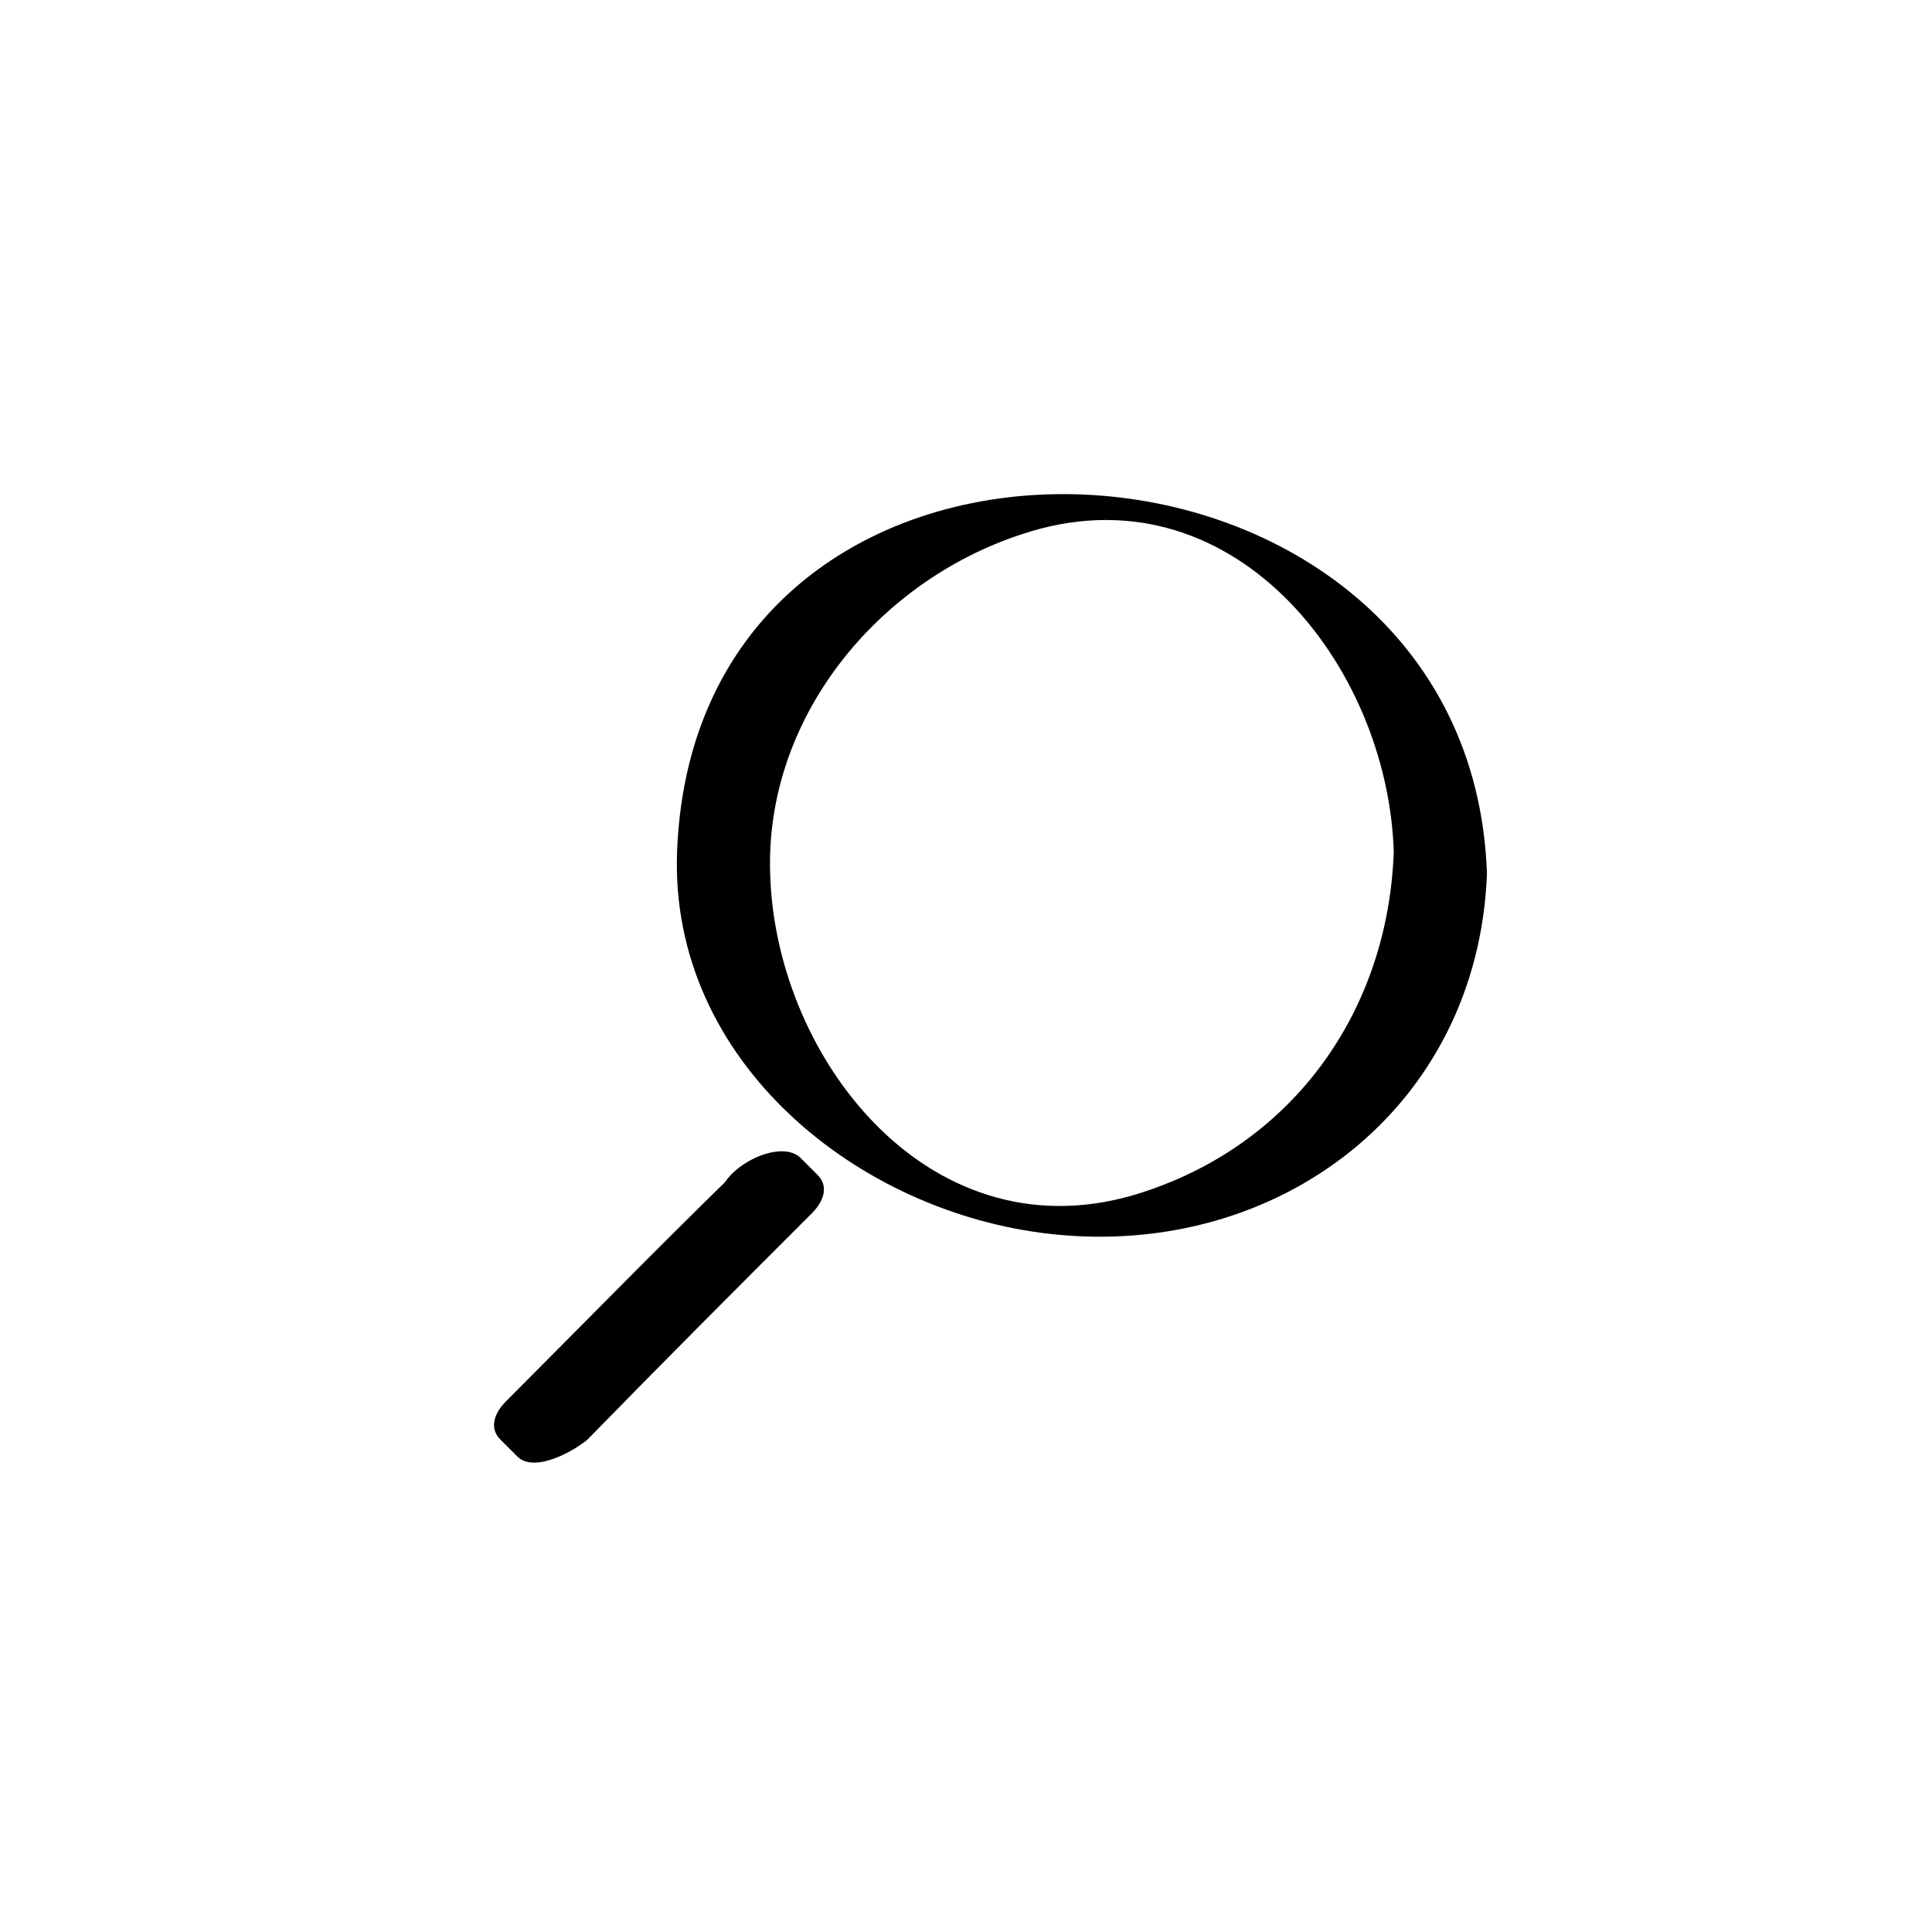 <?xml version="1.0" encoding="UTF-8"?>
<!-- Uploaded to: SVG Repo, www.svgrepo.com, Generator: SVG Repo Mixer Tools -->
<svg fill="#000000" width="800px" height="800px" version="1.1" viewBox="144 144 512 512" xmlns="http://www.w3.org/2000/svg">
 <g>
  <path d="m513.36 369.77c-1.512 41.816-26.199 77.082-66.504 90.184-55.418 18.137-97.234-34.762-98.746-84.137-1.512-41.312 28.215-77.586 66.504-90.184 55.418-18.641 97.234 34.262 98.746 84.137 0 6.551 24.688 8.566 24.688 5.543-4.535-126.96-209.59-138.55-214.62-5.543-2.016 55.418 47.863 95.723 99.25 101.27 59.953 6.551 112.85-33.25 115.37-95.219 0.508-6.551-24.18-9.574-24.684-6.047z"/>
  <path d="m286.47 517.75 59.492-59.492 4.633 4.633-59.492 59.492z"/>
  <path d="m337.53 455.92c-20.152 19.648-39.801 39.801-59.449 59.449-3.023 3.023-4.535 7.055-1.512 10.078 1.512 1.512 3.023 3.023 4.535 4.535 4.535 4.535 15.113-1.512 18.641-4.535 19.648-20.156 39.297-39.805 59.449-59.957 3.023-3.023 4.535-7.055 1.512-10.078-1.512-1.512-3.023-3.023-4.535-4.535-6.551-6.551-27.711 6.551-19.648 14.609l4.535 4.535c0.504-3.527 1.008-6.551 1.512-10.078-19.648 19.648-39.801 39.801-59.449 59.449 6.047-1.512 12.09-3.023 18.641-4.535-1.512-1.512-3.023-3.023-4.535-4.535-0.504 3.527-1.008 6.551-1.512 10.078 19.145-19.641 38.793-39.289 58.945-59.441 3.023-3.023 5.039-9.07-0.504-11.082-6.047-1.516-12.598 2.012-16.625 6.043z"/>
 </g>
</svg>